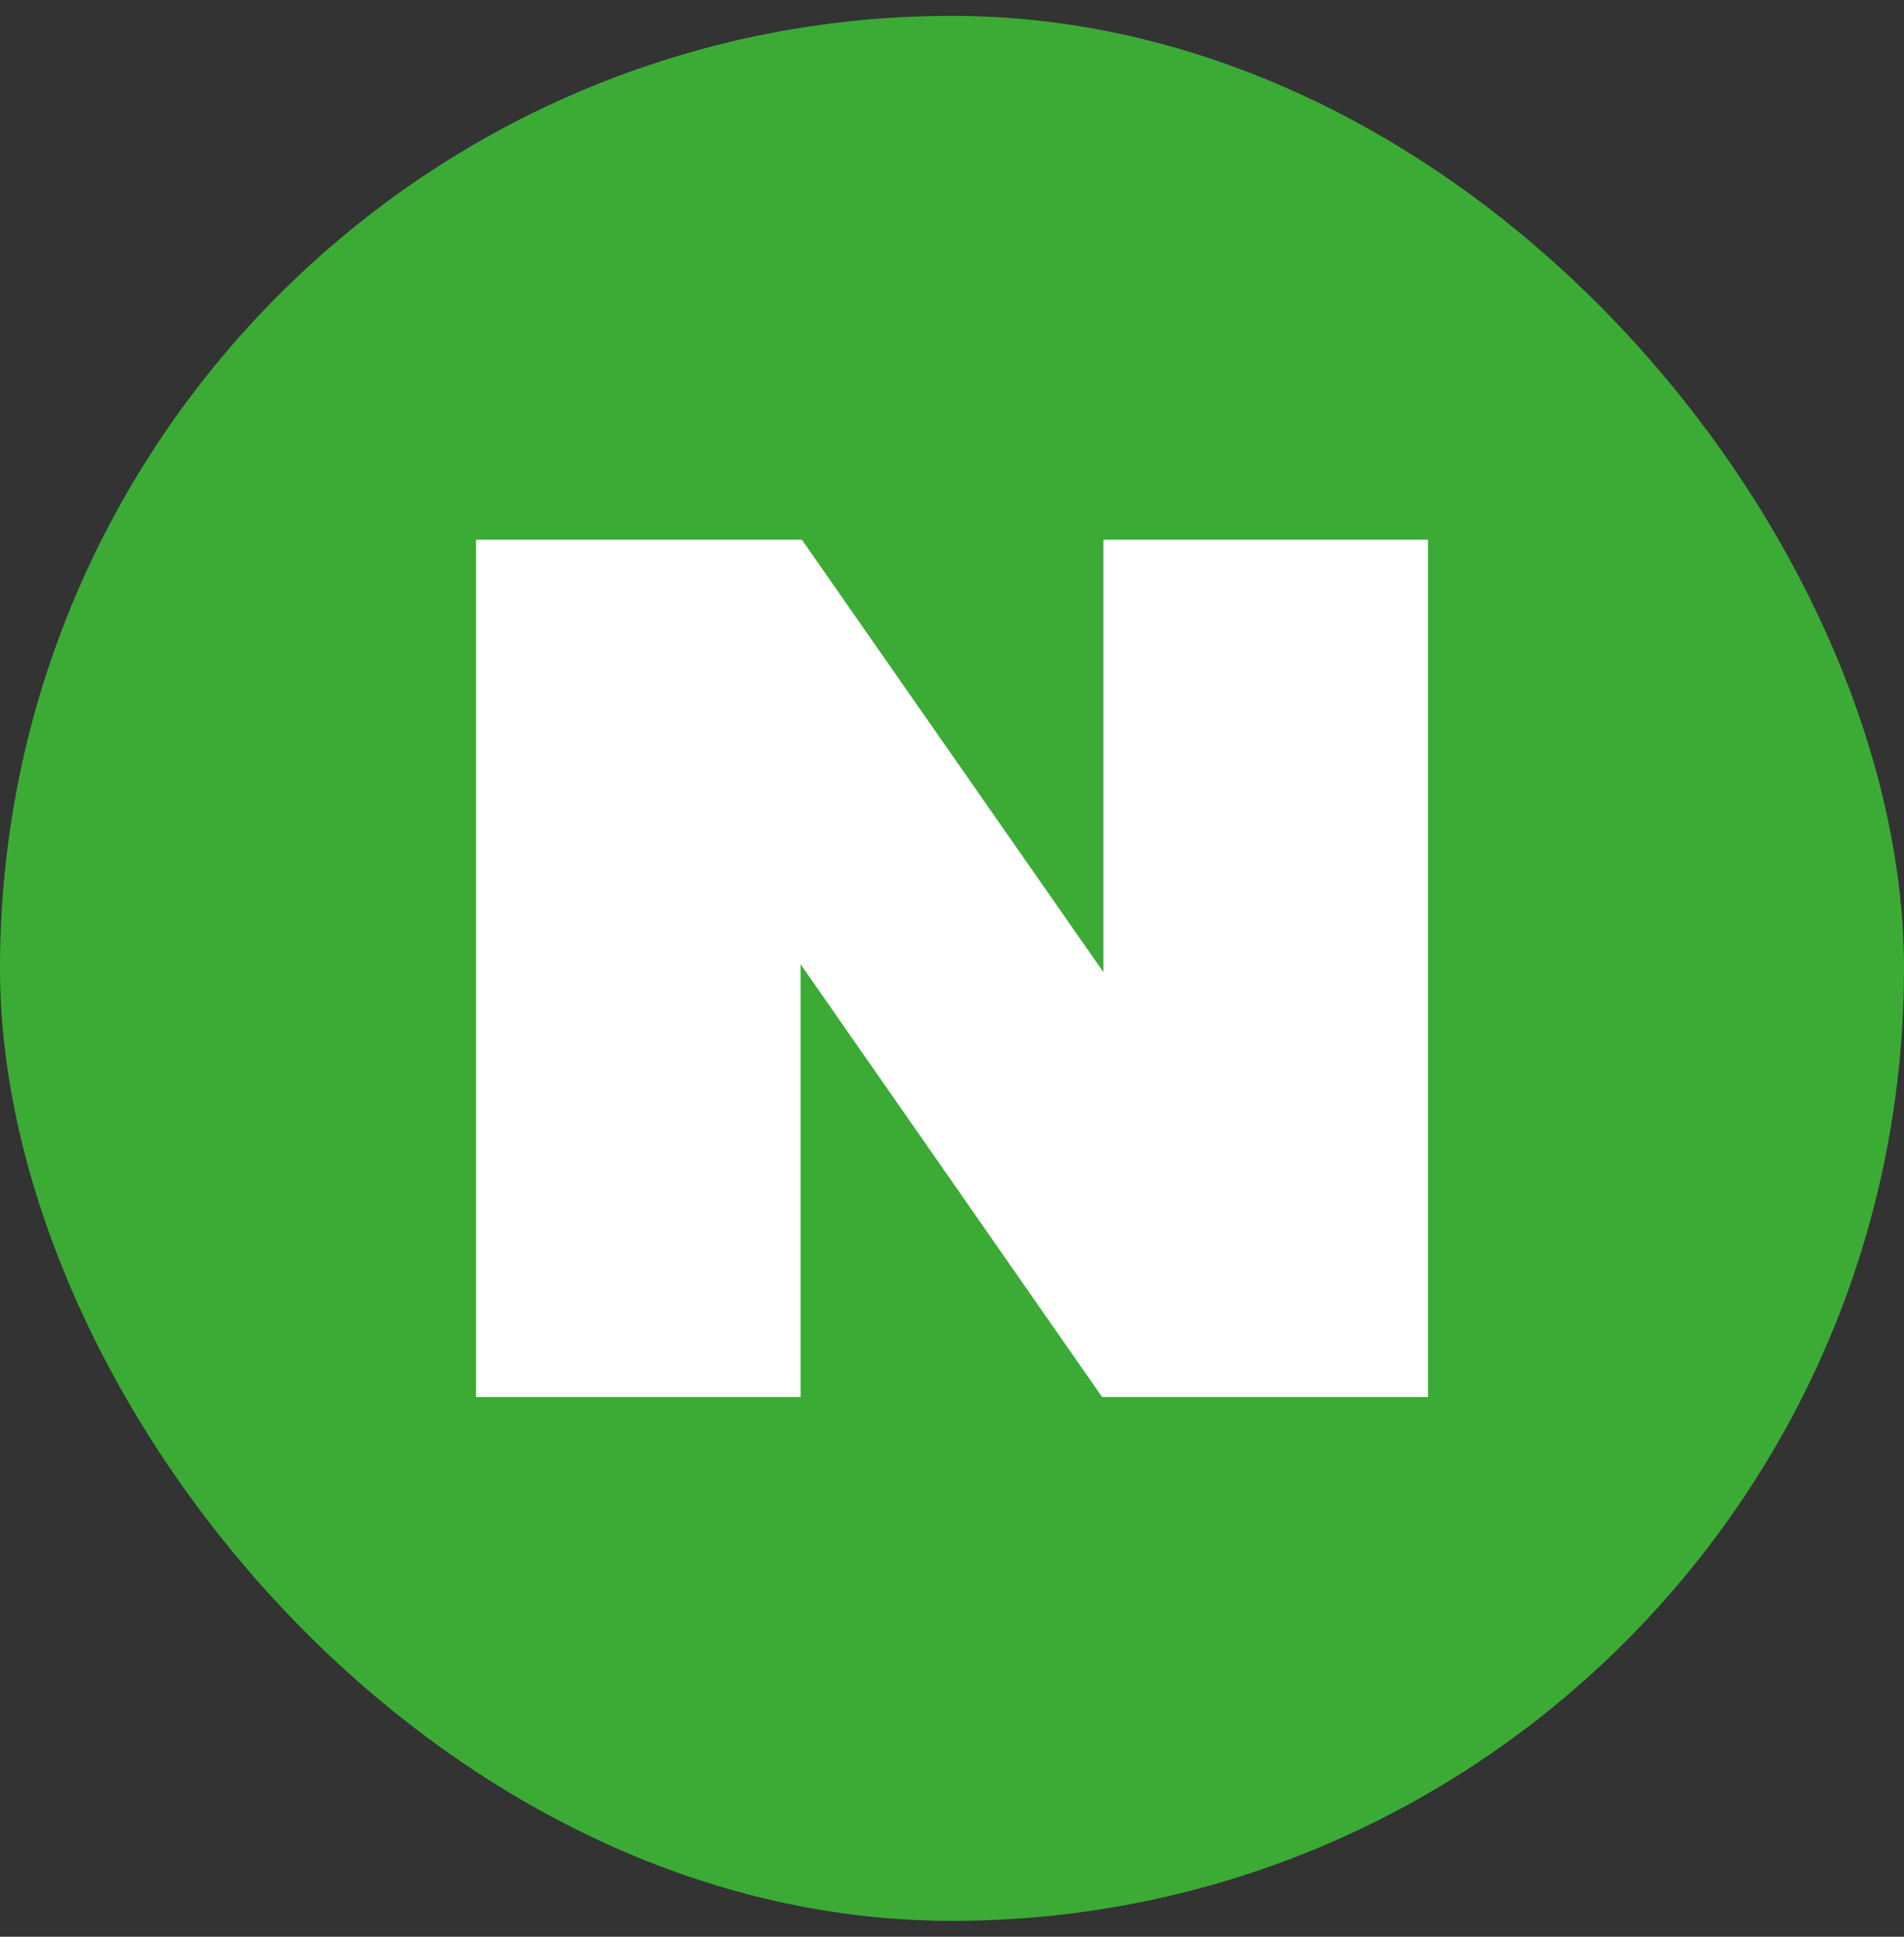 <svg width="60" height="61" viewBox="0 0 60 61" fill="none" xmlns="http://www.w3.org/2000/svg">
<rect x="0" y="0" width="60" height="61" fill="#333333" stroke="none"/>
<rect y="0.5" width="60" height="60" rx="30" fill="#3BAB36"/>
<path d="M34.77 17V30.618L25.27 17H15V44H25.23V30.372L34.73 44H45V17H34.77Z" fill="white"/>
</svg>

